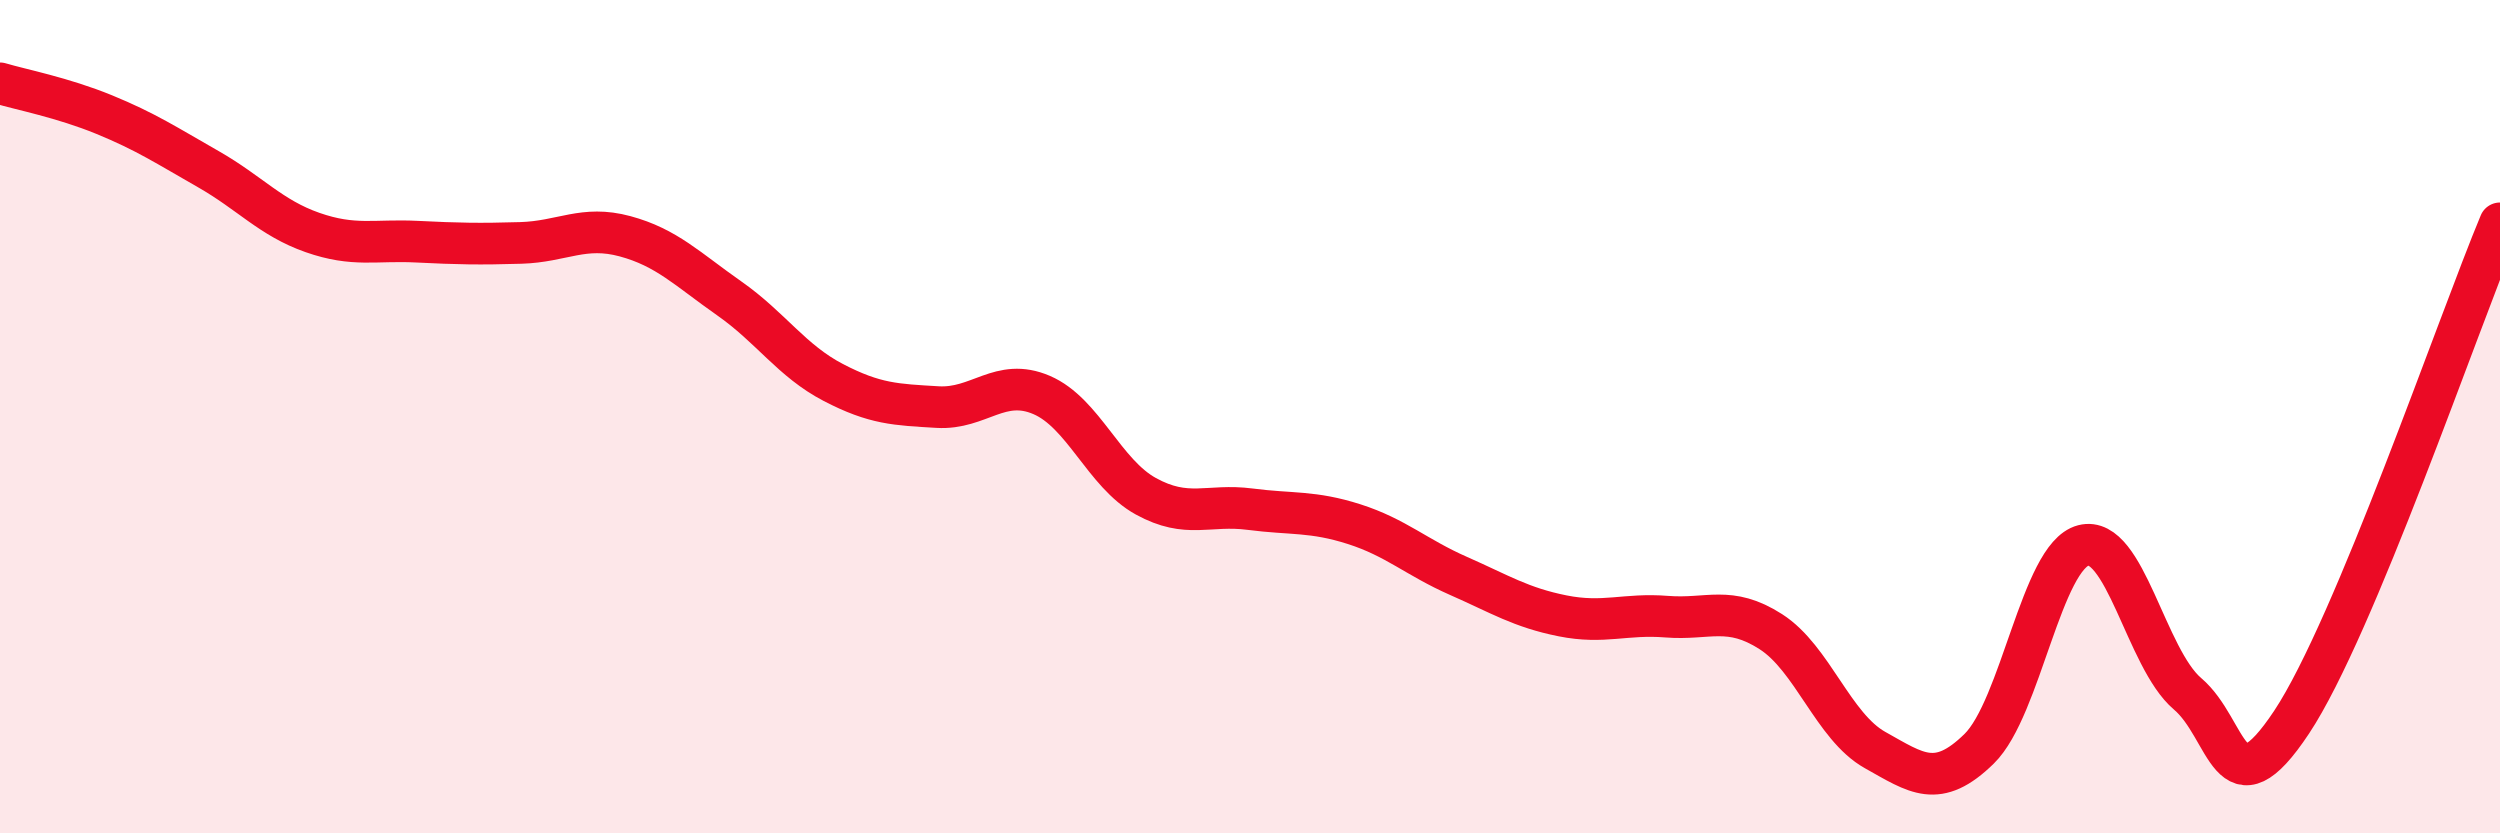 
    <svg width="60" height="20" viewBox="0 0 60 20" xmlns="http://www.w3.org/2000/svg">
      <path
        d="M 0,2 C 0.5,2.15 1.5,2.34 2.5,2.75 C 3.5,3.16 4,3.49 5,4.06 C 6,4.63 6.5,5.23 7.5,5.58 C 8.5,5.93 9,5.75 10,5.8 C 11,5.85 11.5,5.86 12.5,5.83 C 13.5,5.8 14,5.4 15,5.67 C 16,5.94 16.5,6.46 17.5,7.16 C 18.5,7.86 19,8.66 20,9.18 C 21,9.7 21.5,9.71 22.5,9.77 C 23.5,9.83 24,9.05 25,9.48 C 26,9.91 26.5,11.36 27.5,11.91 C 28.5,12.46 29,12.09 30,12.22 C 31,12.35 31.5,12.26 32.5,12.58 C 33.5,12.9 34,13.38 35,13.82 C 36,14.26 36.5,14.58 37.5,14.78 C 38.5,14.98 39,14.72 40,14.8 C 41,14.88 41.5,14.52 42.5,15.16 C 43.5,15.8 44,17.44 45,18 C 46,18.56 46.5,18.95 47.5,17.97 C 48.5,16.99 49,13.35 50,13.09 C 51,12.83 51.5,15.8 52.5,16.65 C 53.5,17.5 53.5,19.59 55,17.33 C 56.5,15.07 59,7.75 60,5.36L60 20L0 20Z"
        fill="#EB0A25"
        opacity="0.1"
        stroke-linecap="round"
        stroke-linejoin="round"
      />
      <path
        d="M 0,2 C 0.5,2.15 1.5,2.34 2.5,2.75 C 3.5,3.16 4,3.49 5,4.06 C 6,4.63 6.5,5.23 7.5,5.58 C 8.5,5.93 9,5.75 10,5.8 C 11,5.85 11.5,5.86 12.5,5.83 C 13.5,5.8 14,5.4 15,5.67 C 16,5.94 16.5,6.46 17.5,7.16 C 18.5,7.86 19,8.66 20,9.18 C 21,9.7 21.5,9.71 22.5,9.77 C 23.5,9.83 24,9.05 25,9.48 C 26,9.91 26.5,11.36 27.5,11.91 C 28.5,12.46 29,12.09 30,12.22 C 31,12.35 31.5,12.26 32.5,12.58 C 33.5,12.9 34,13.38 35,13.82 C 36,14.26 36.5,14.58 37.5,14.78 C 38.5,14.98 39,14.72 40,14.8 C 41,14.88 41.5,14.52 42.5,15.16 C 43.5,15.8 44,17.44 45,18 C 46,18.56 46.5,18.95 47.5,17.97 C 48.5,16.99 49,13.35 50,13.09 C 51,12.83 51.5,15.8 52.5,16.65 C 53.5,17.5 53.5,19.59 55,17.33 C 56.5,15.07 59,7.75 60,5.36"
        stroke="#EB0A25"
        stroke-width="1"
        fill="none"
        stroke-linecap="round"
        stroke-linejoin="round"
      />
    </svg>
  